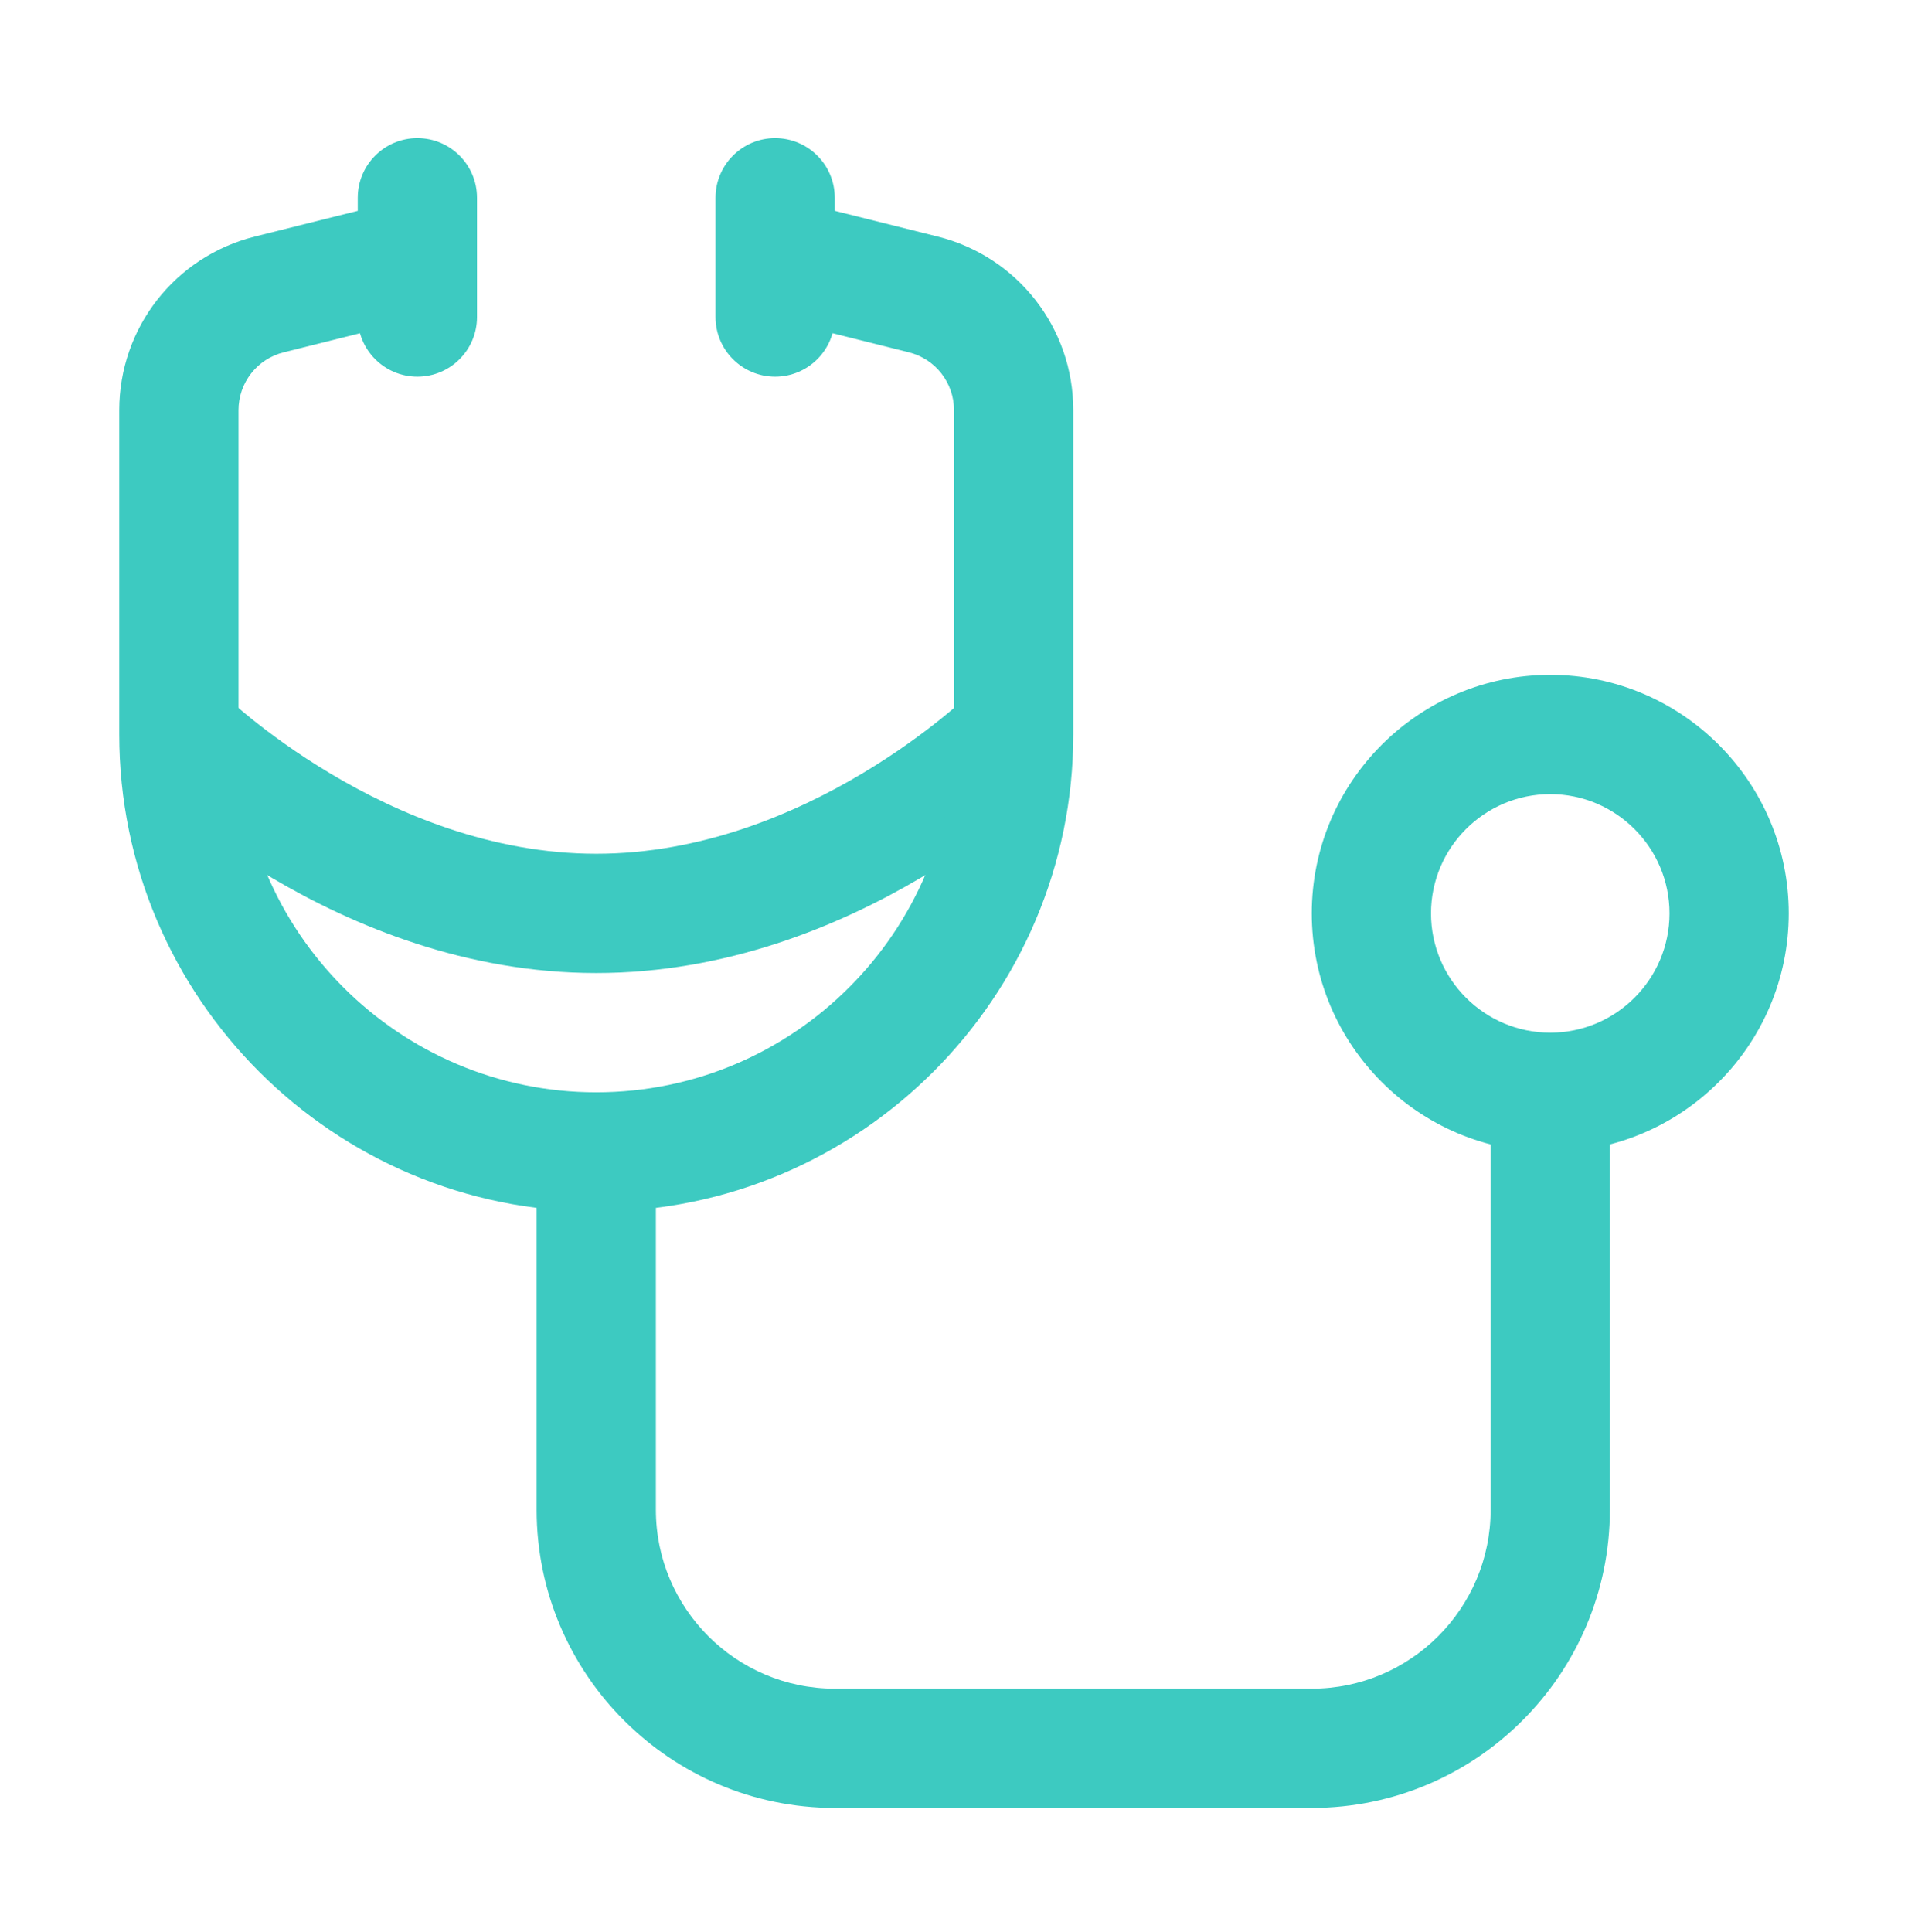 <svg width="80" height="81" viewBox="0 0 80 81" fill="none" xmlns="http://www.w3.org/2000/svg">
<path d="M55 75.791H35C28.108 75.791 22.5 70.183 22.5 63.291V48.291H27.5V63.291C27.5 67.427 30.864 70.791 35 70.791H55C59.136 70.791 62.5 67.427 62.5 63.291V45.791H67.5V63.291C67.5 70.183 61.892 75.791 55 75.791Z" fill="#3DCAC1"/>
<path d="M25 40.791C14.089 40.791 6.068 32.896 5.732 32.559L9.268 29.023C9.332 29.087 16.199 35.791 25 35.791C33.801 35.791 40.668 29.087 40.736 29.02L44.268 32.559C43.932 32.895 35.91 40.791 25 40.791Z" fill="#3DCAC1"/>
<path d="M25 50.791C13.972 50.791 5 41.819 5 30.791V17.195C5 13.746 7.337 10.755 10.681 9.918L16.893 8.366L18.107 13.217L11.895 14.77C10.779 15.048 10 16.045 10 17.195V30.791C10 39.063 16.729 45.791 25 45.791C33.272 45.791 40 39.063 40 30.791V17.195C40 16.045 39.221 15.048 38.106 14.77L31.893 13.217L33.107 8.366L39.319 9.918C42.664 10.755 45.001 13.746 45.001 17.195V30.791C45.001 41.819 36.028 50.791 25 50.791Z" fill="#3DCAC1"/>
<path d="M17.5 15.791C16.119 15.791 15 14.672 15 13.291V8.291C15 6.911 16.119 5.791 17.5 5.791C18.881 5.791 20 6.911 20 8.291V13.291C20 14.672 18.881 15.791 17.5 15.791Z" fill="#3DCAC1"/>
<path d="M32.5 15.791C31.119 15.791 30 14.672 30 13.291V8.291C30 6.911 31.119 5.791 32.5 5.791C33.88 5.791 35 6.911 35 8.291V13.291C35 14.672 33.88 15.791 32.5 15.791Z" fill="#3DCAC1"/>
<path d="M65 48.291C59.486 48.291 55 43.805 55 38.291C55 32.777 59.486 28.291 65 28.291C70.514 28.291 75 32.777 75 38.291C75 43.805 70.514 48.291 65 48.291ZM65 33.291C62.242 33.291 60 35.534 60 38.291C60 41.049 62.242 43.291 65 43.291C67.757 43.291 70 41.049 70 38.291C70 35.534 67.757 33.291 65 33.291Z" fill="#3DCAC1"/>
</svg>
